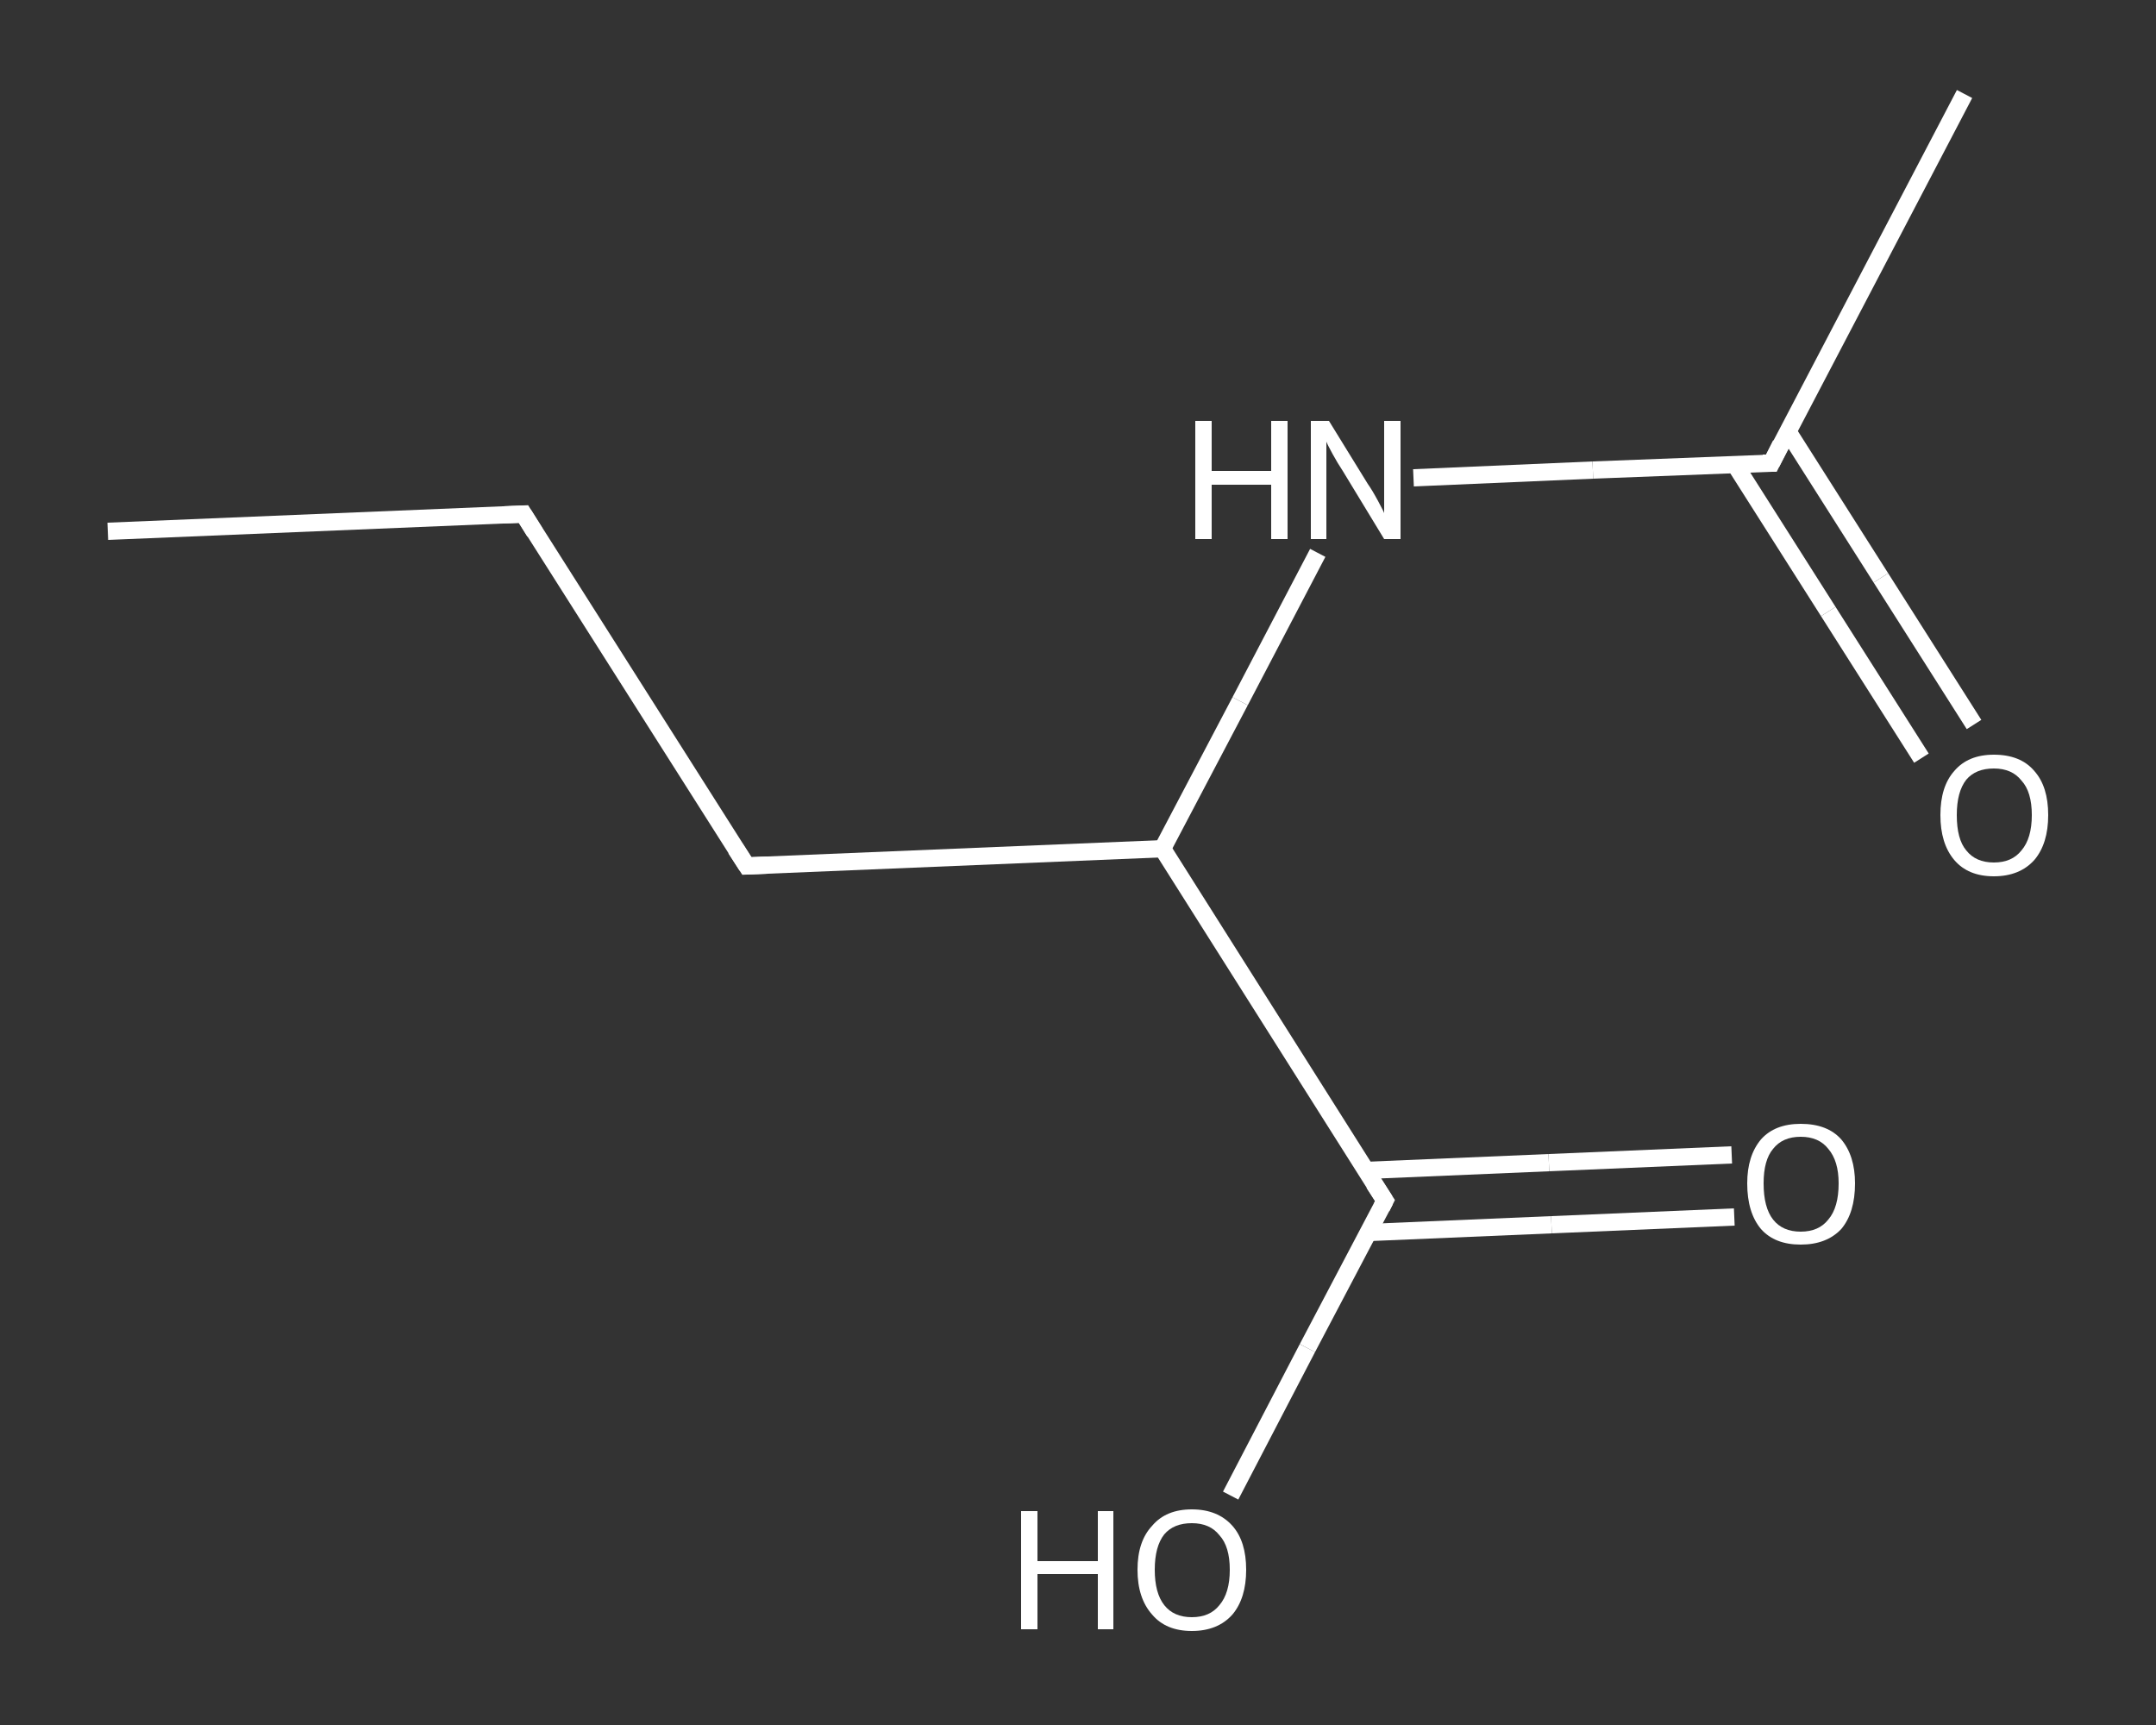 <?xml version='1.0' encoding='iso-8859-1'?>
<svg version='1.1' baseProfile='full'
              xmlns='http://www.w3.org/2000/svg'
                      xmlns:rdkit='http://www.rdkit.org/xml'
                      xmlns:xlink='http://www.w3.org/1999/xlink'
                  xml:space='preserve'
width='250px' height='200px' viewBox='0 0 250 200'>
<rect x="0" y="0" width="250" height="200" fill="#333333" stroke="none"/>
<!-- END OF HEADER -->
<rect style='opacity:1.0;fill:transparent;stroke:none' width='250.0' height='200.0' x='0.0' y='0.0'> </rect>
<path class='bond-0 atom-0 atom-1' d='M 12.5,61.6 L 60.7,59.6' style='fill:none;fill-rule:evenodd;stroke:#FFFFFF;stroke-width:2.0px;stroke-linecap:butt;stroke-linejoin:miter;stroke-opacity:1' />
<path class='bond-1 atom-1 atom-2' d='M 60.7,59.6 L 86.6,100.4' style='fill:none;fill-rule:evenodd;stroke:#FFFFFF;stroke-width:2.0px;stroke-linecap:butt;stroke-linejoin:miter;stroke-opacity:1' />
<path class='bond-2 atom-2 atom-3' d='M 86.6,100.4 L 134.8,98.4' style='fill:none;fill-rule:evenodd;stroke:#FFFFFF;stroke-width:2.0px;stroke-linecap:butt;stroke-linejoin:miter;stroke-opacity:1' />
<path class='bond-3 atom-3 atom-4' d='M 134.8,98.4 L 143.8,81.3' style='fill:none;fill-rule:evenodd;stroke:#FFFFFF;stroke-width:2.0px;stroke-linecap:butt;stroke-linejoin:miter;stroke-opacity:1' />
<path class='bond-3 atom-3 atom-4' d='M 143.8,81.3 L 152.8,64.1' style='fill:none;fill-rule:evenodd;stroke:#FFFFFF;stroke-width:2.0px;stroke-linecap:butt;stroke-linejoin:miter;stroke-opacity:1' />
<path class='bond-4 atom-4 atom-5' d='M 163.9,55.4 L 184.7,54.5' style='fill:none;fill-rule:evenodd;stroke:#FFFFFF;stroke-width:2.0px;stroke-linecap:butt;stroke-linejoin:miter;stroke-opacity:1' />
<path class='bond-4 atom-4 atom-5' d='M 184.7,54.5 L 205.4,53.7' style='fill:none;fill-rule:evenodd;stroke:#FFFFFF;stroke-width:2.0px;stroke-linecap:butt;stroke-linejoin:miter;stroke-opacity:1' />
<path class='bond-5 atom-5 atom-6' d='M 205.4,53.7 L 227.8,10.9' style='fill:none;fill-rule:evenodd;stroke:#FFFFFF;stroke-width:2.0px;stroke-linecap:butt;stroke-linejoin:miter;stroke-opacity:1' />
<path class='bond-6 atom-5 atom-7' d='M 201.2,53.9 L 212.0,70.9' style='fill:none;fill-rule:evenodd;stroke:#FFFFFF;stroke-width:2.0px;stroke-linecap:butt;stroke-linejoin:miter;stroke-opacity:1' />
<path class='bond-6 atom-5 atom-7' d='M 212.0,70.9 L 222.8,87.9' style='fill:none;fill-rule:evenodd;stroke:#FFFFFF;stroke-width:2.0px;stroke-linecap:butt;stroke-linejoin:miter;stroke-opacity:1' />
<path class='bond-6 atom-5 atom-7' d='M 207.3,50.0 L 218.1,67.0' style='fill:none;fill-rule:evenodd;stroke:#FFFFFF;stroke-width:2.0px;stroke-linecap:butt;stroke-linejoin:miter;stroke-opacity:1' />
<path class='bond-6 atom-5 atom-7' d='M 218.1,67.0 L 228.9,84.0' style='fill:none;fill-rule:evenodd;stroke:#FFFFFF;stroke-width:2.0px;stroke-linecap:butt;stroke-linejoin:miter;stroke-opacity:1' />
<path class='bond-7 atom-3 atom-8' d='M 134.8,98.4 L 160.6,139.2' style='fill:none;fill-rule:evenodd;stroke:#FFFFFF;stroke-width:2.0px;stroke-linecap:butt;stroke-linejoin:miter;stroke-opacity:1' />
<path class='bond-8 atom-8 atom-9' d='M 158.7,142.9 L 179.9,142.0' style='fill:none;fill-rule:evenodd;stroke:#FFFFFF;stroke-width:2.0px;stroke-linecap:butt;stroke-linejoin:miter;stroke-opacity:1' />
<path class='bond-8 atom-8 atom-9' d='M 179.9,142.0 L 201.1,141.1' style='fill:none;fill-rule:evenodd;stroke:#FFFFFF;stroke-width:2.0px;stroke-linecap:butt;stroke-linejoin:miter;stroke-opacity:1' />
<path class='bond-8 atom-8 atom-9' d='M 158.4,135.7 L 179.6,134.8' style='fill:none;fill-rule:evenodd;stroke:#FFFFFF;stroke-width:2.0px;stroke-linecap:butt;stroke-linejoin:miter;stroke-opacity:1' />
<path class='bond-8 atom-8 atom-9' d='M 179.6,134.8 L 200.8,133.9' style='fill:none;fill-rule:evenodd;stroke:#FFFFFF;stroke-width:2.0px;stroke-linecap:butt;stroke-linejoin:miter;stroke-opacity:1' />
<path class='bond-9 atom-8 atom-10' d='M 160.6,139.2 L 151.6,156.3' style='fill:none;fill-rule:evenodd;stroke:#FFFFFF;stroke-width:2.0px;stroke-linecap:butt;stroke-linejoin:miter;stroke-opacity:1' />
<path class='bond-9 atom-8 atom-10' d='M 151.6,156.3 L 142.7,173.4' style='fill:none;fill-rule:evenodd;stroke:#FFFFFF;stroke-width:2.0px;stroke-linecap:butt;stroke-linejoin:miter;stroke-opacity:1' />
<path d='M 58.3,59.7 L 60.7,59.6 L 62.0,61.7' style='fill:none;stroke:#FFFFFF;stroke-width:2.0px;stroke-linecap:butt;stroke-linejoin:miter;stroke-opacity:1;' />
<path d='M 85.3,98.4 L 86.6,100.4 L 89.0,100.3' style='fill:none;stroke:#FFFFFF;stroke-width:2.0px;stroke-linecap:butt;stroke-linejoin:miter;stroke-opacity:1;' />
<path d='M 204.4,53.7 L 205.4,53.7 L 206.5,51.5' style='fill:none;stroke:#FFFFFF;stroke-width:2.0px;stroke-linecap:butt;stroke-linejoin:miter;stroke-opacity:1;' />
<path d='M 159.3,137.2 L 160.6,139.2 L 160.2,140.0' style='fill:none;stroke:#FFFFFF;stroke-width:2.0px;stroke-linecap:butt;stroke-linejoin:miter;stroke-opacity:1;' />
<path class='atom-4' d='M 138.6 48.8
L 140.5 48.8
L 140.5 54.6
L 147.4 54.6
L 147.4 48.8
L 149.3 48.8
L 149.3 62.5
L 147.4 62.5
L 147.4 56.2
L 140.5 56.2
L 140.5 62.5
L 138.6 62.5
L 138.6 48.8
' fill='#FFFFFF'/>
<path class='atom-4' d='M 154.1 48.8
L 158.6 56.1
Q 159.1 56.8, 159.8 58.1
Q 160.5 59.4, 160.5 59.5
L 160.5 48.8
L 162.4 48.8
L 162.4 62.5
L 160.5 62.5
L 155.7 54.6
Q 155.1 53.7, 154.5 52.6
Q 153.9 51.5, 153.8 51.2
L 153.8 62.5
L 152.0 62.5
L 152.0 48.8
L 154.1 48.8
' fill='#FFFFFF'/>
<path class='atom-7' d='M 225.0 94.5
Q 225.0 91.2, 226.6 89.4
Q 228.2 87.5, 231.2 87.5
Q 234.3 87.5, 235.9 89.4
Q 237.5 91.2, 237.5 94.5
Q 237.5 97.8, 235.9 99.7
Q 234.2 101.6, 231.2 101.6
Q 228.2 101.6, 226.6 99.7
Q 225.0 97.8, 225.0 94.5
M 231.2 100.0
Q 233.3 100.0, 234.4 98.6
Q 235.6 97.2, 235.6 94.5
Q 235.6 91.8, 234.4 90.5
Q 233.3 89.1, 231.2 89.1
Q 229.1 89.1, 228.0 90.4
Q 226.9 91.8, 226.9 94.5
Q 226.9 97.3, 228.0 98.6
Q 229.1 100.0, 231.2 100.0
' fill='#FFFFFF'/>
<path class='atom-9' d='M 202.6 137.2
Q 202.6 134.0, 204.2 132.1
Q 205.8 130.3, 208.8 130.3
Q 211.9 130.3, 213.5 132.1
Q 215.1 134.0, 215.1 137.2
Q 215.1 140.6, 213.5 142.5
Q 211.8 144.3, 208.8 144.3
Q 205.8 144.3, 204.2 142.5
Q 202.6 140.6, 202.6 137.2
M 208.8 142.8
Q 210.9 142.8, 212.0 141.4
Q 213.2 140.0, 213.2 137.2
Q 213.2 134.6, 212.0 133.2
Q 210.9 131.8, 208.8 131.8
Q 206.7 131.8, 205.6 133.2
Q 204.5 134.5, 204.5 137.2
Q 204.5 140.0, 205.6 141.4
Q 206.7 142.8, 208.8 142.8
' fill='#FFFFFF'/>
<path class='atom-10' d='M 118.4 175.2
L 120.3 175.2
L 120.3 181.0
L 127.3 181.0
L 127.3 175.2
L 129.1 175.2
L 129.1 188.9
L 127.3 188.9
L 127.3 182.5
L 120.3 182.5
L 120.3 188.9
L 118.4 188.9
L 118.4 175.2
' fill='#FFFFFF'/>
<path class='atom-10' d='M 131.9 182.0
Q 131.9 178.7, 133.6 176.9
Q 135.2 175.0, 138.2 175.0
Q 141.2 175.0, 142.9 176.9
Q 144.5 178.7, 144.5 182.0
Q 144.5 185.3, 142.9 187.2
Q 141.2 189.1, 138.2 189.1
Q 135.2 189.1, 133.6 187.2
Q 131.9 185.3, 131.9 182.0
M 138.2 187.5
Q 140.3 187.5, 141.4 186.1
Q 142.6 184.7, 142.6 182.0
Q 142.6 179.3, 141.4 178.0
Q 140.3 176.6, 138.2 176.6
Q 136.1 176.6, 135.0 177.9
Q 133.9 179.3, 133.9 182.0
Q 133.9 184.7, 135.0 186.1
Q 136.1 187.5, 138.2 187.5
' fill='#FFFFFF'/>
</svg>
